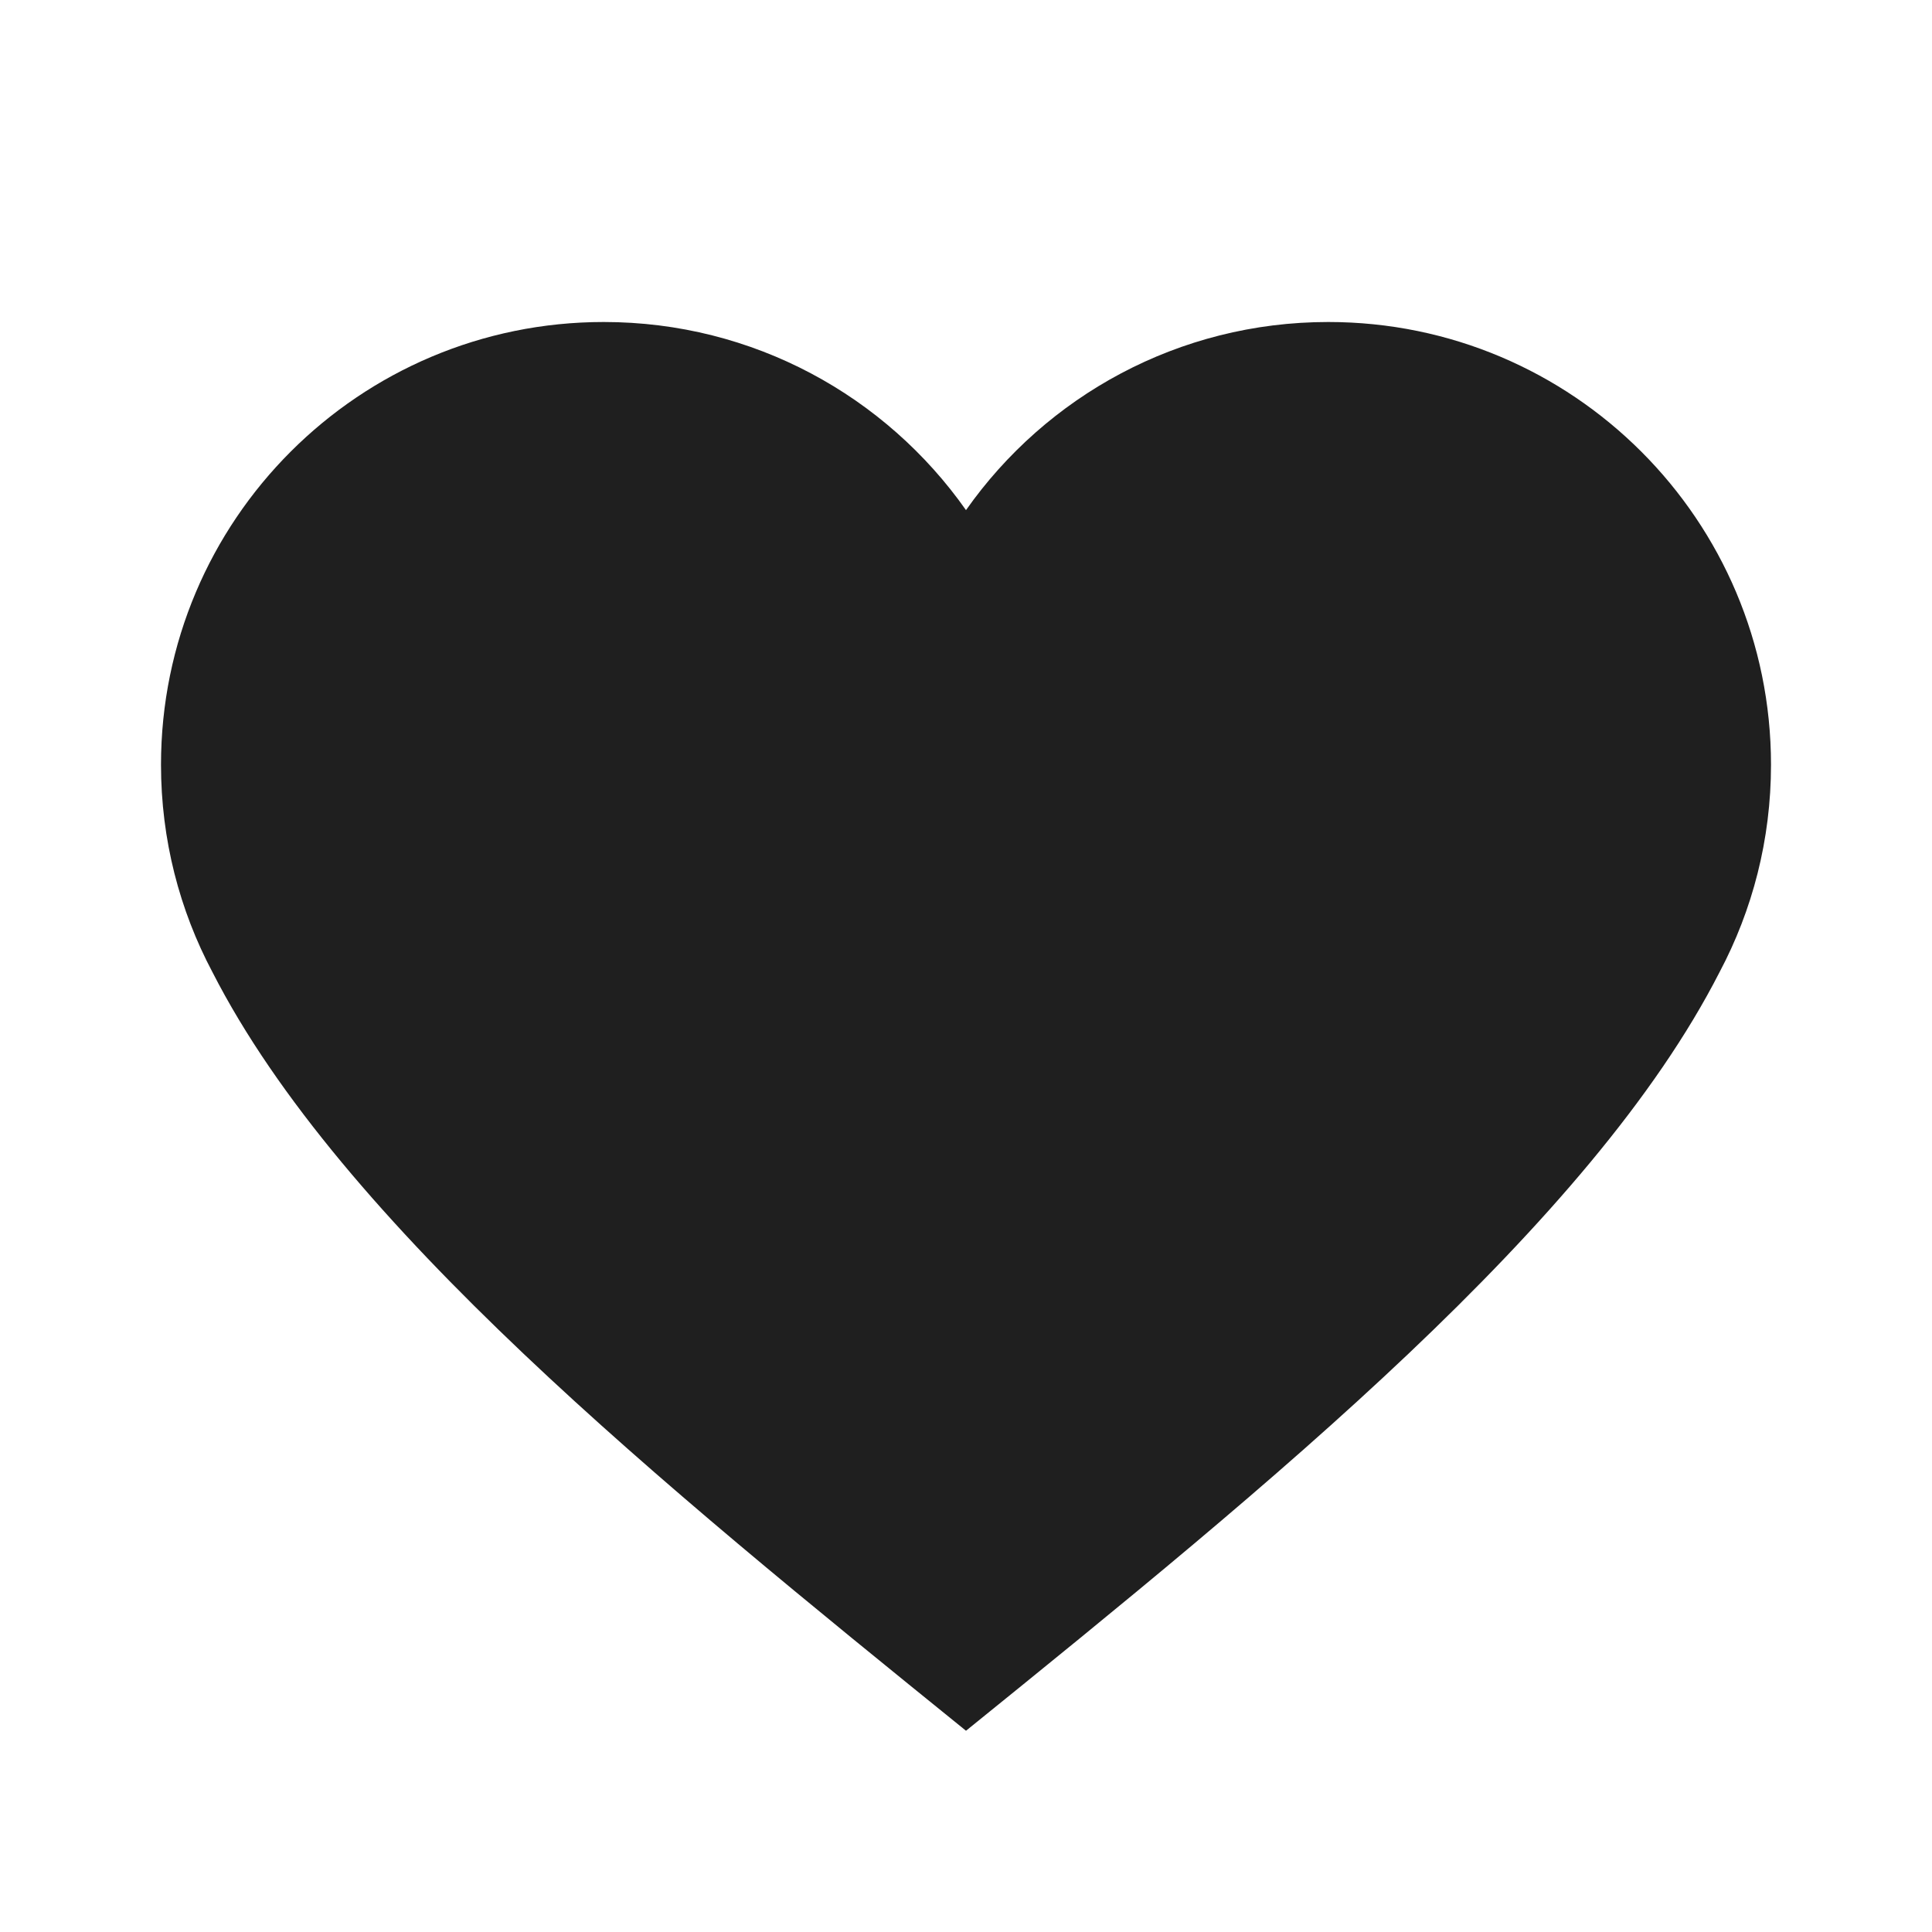 <svg width="24" height="24" viewBox="0 0 24 24" fill="none" xmlns="http://www.w3.org/2000/svg">
<path d="M2 9.5C2 10.431 2.231 11.307 2.639 12.076C4.236 15.204 8.222 18.443 12 21.5C15.778 18.443 19.764 15.204 21.361 12.076C21.769 11.307 22 10.431 22 9.5C22 6.462 19.538 4 16.5 4C14.64 4 12.995 4.923 12 6.337C11.005 4.923 9.36 4 7.5 4C4.462 4 2 6.462 2 9.5Z" fill="#1F1F1F"/>
</svg>
